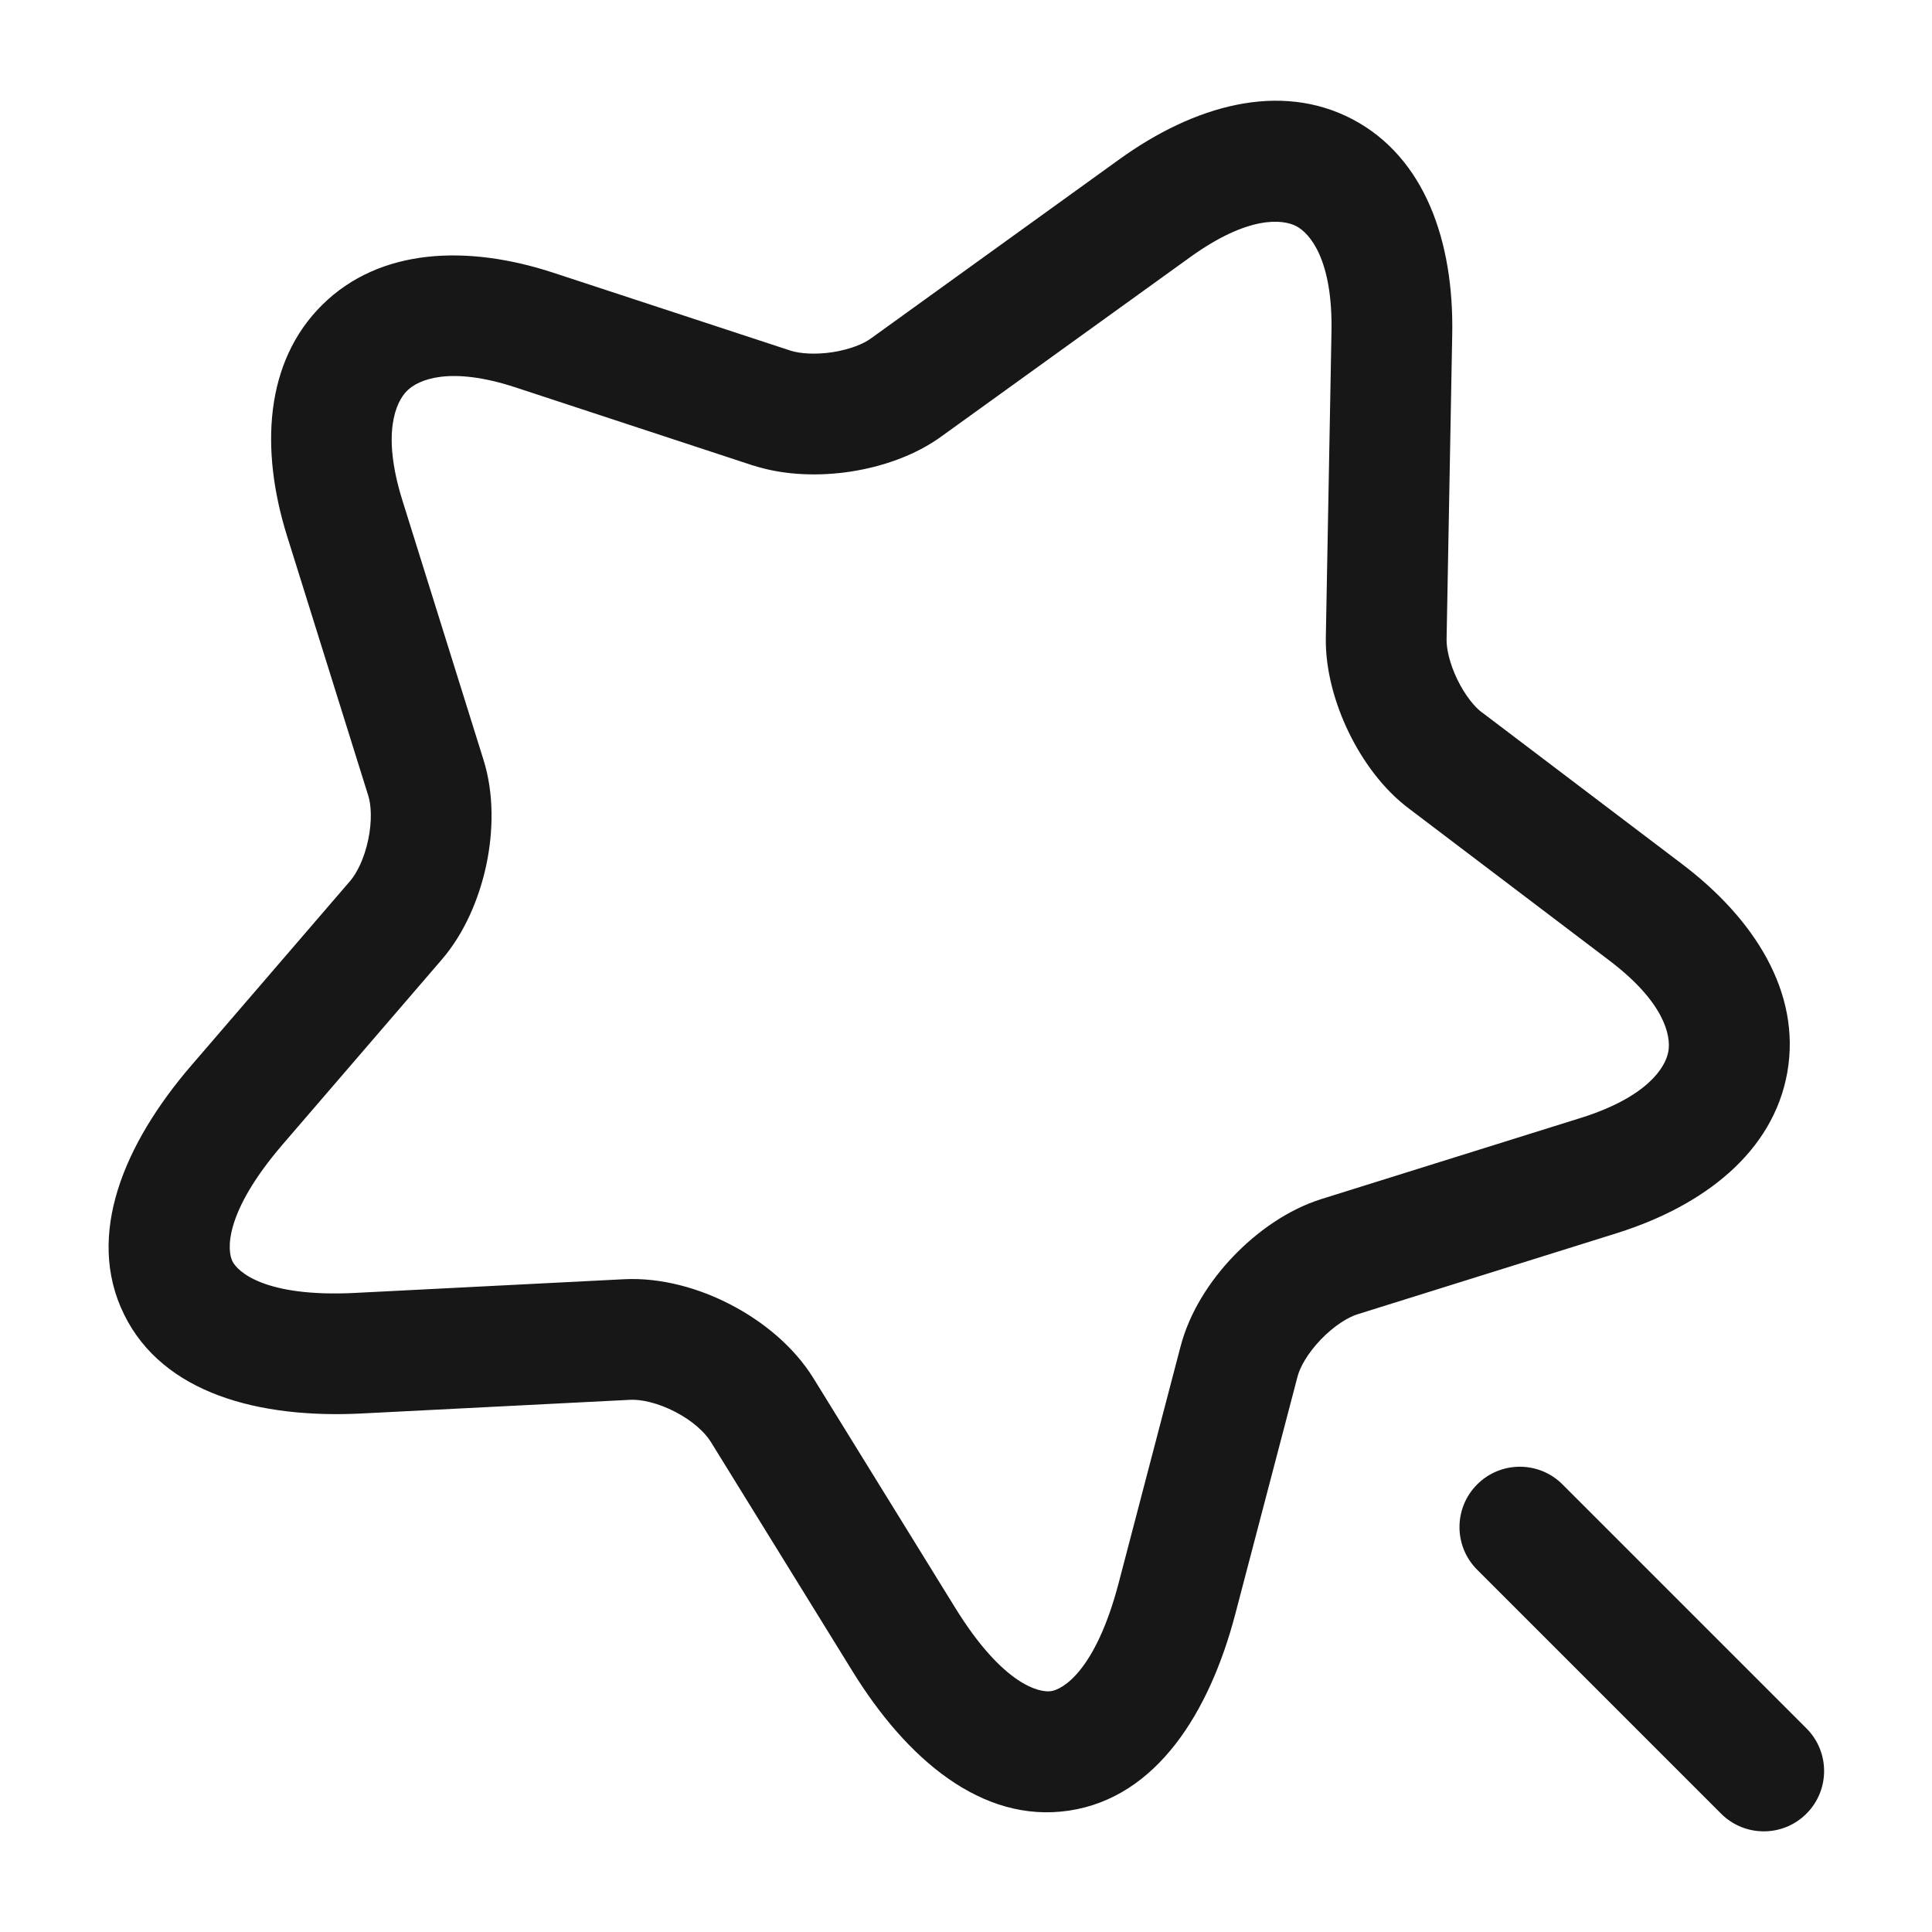 <svg width="24" height="24" viewBox="0 0 24 24" fill="none" xmlns="http://www.w3.org/2000/svg">
<path fill-rule="evenodd" clip-rule="evenodd" d="M16.104 2.81C15.938 2.723 15.51 2.67 14.78 3.198L11.702 5.416C11.367 5.662 10.951 5.799 10.569 5.858C10.183 5.917 9.749 5.908 9.362 5.784L9.356 5.783L6.406 4.813C5.587 4.544 5.197 4.715 5.057 4.854C4.917 4.992 4.74 5.382 4.996 6.207C4.996 6.207 4.996 6.207 4.996 6.207L6.005 9.435C6.005 9.435 6.006 9.435 6.005 9.435C6.139 9.86 6.128 10.331 6.042 10.741C5.955 11.15 5.777 11.584 5.489 11.919L3.51 14.218C3.509 14.218 3.51 14.218 3.51 14.218C2.773 15.077 2.824 15.539 2.887 15.667C2.95 15.795 3.284 16.118 4.412 16.061L7.752 15.891C8.216 15.868 8.689 16.004 9.081 16.209C9.473 16.413 9.86 16.723 10.108 17.126C10.108 17.126 10.109 17.127 10.108 17.126L11.868 19.976C11.868 19.976 11.868 19.976 11.868 19.976C12.464 20.94 12.918 21.029 13.057 21.008C13.197 20.987 13.606 20.766 13.895 19.67C13.895 19.67 13.895 19.67 13.895 19.67L14.663 16.735C14.664 16.734 14.664 16.733 14.664 16.732C14.775 16.299 15.034 15.905 15.323 15.604C15.614 15.301 15.995 15.027 16.415 14.895L19.644 13.885C19.644 13.885 19.645 13.885 19.644 13.885C20.47 13.624 20.691 13.256 20.725 13.061C20.759 12.867 20.678 12.45 19.988 11.929L19.987 11.928L17.51 10.05C17.177 9.803 16.923 9.444 16.754 9.096C16.584 8.745 16.462 8.324 16.47 7.916L16.54 4.126C16.558 3.223 16.27 2.898 16.104 2.81ZM18.04 4.154C18.062 3.007 17.704 1.957 16.802 1.482C15.898 1.007 14.831 1.31 13.901 1.982C13.901 1.982 13.901 1.982 13.901 1.982L10.822 4.202L10.815 4.207C10.73 4.269 10.562 4.341 10.342 4.375C10.124 4.408 9.934 4.392 9.821 4.356L6.874 3.388C5.804 3.037 4.718 3.08 4.003 3.787C3.289 4.493 3.23 5.578 3.564 6.652L4.575 9.885C4.611 10 4.623 10.199 4.574 10.432C4.525 10.665 4.433 10.846 4.352 10.941L2.372 13.241L2.371 13.242C1.547 14.202 1.056 15.341 1.541 16.328C2.025 17.315 3.226 17.622 4.488 17.559L7.828 17.389C7.963 17.382 8.171 17.426 8.389 17.539C8.607 17.652 8.76 17.797 8.831 17.913L10.592 20.764C11.256 21.84 12.192 22.656 13.281 22.492C14.368 22.328 15.024 21.274 15.345 20.051L16.116 17.11L16.117 17.105C16.146 16.989 16.241 16.814 16.407 16.641C16.572 16.469 16.745 16.363 16.865 16.326C16.865 16.326 16.865 16.326 16.865 16.326L20.094 15.316L20.096 15.315C21.17 14.976 22.029 14.309 22.203 13.319C22.376 12.328 21.792 11.411 20.893 10.732C20.892 10.732 20.892 10.732 20.892 10.731L18.413 8.852L18.405 8.847C18.321 8.784 18.202 8.644 18.104 8.442C18.006 8.24 17.968 8.056 17.97 7.944L18.04 4.154C18.04 4.154 18.04 4.154 18.04 4.154Z" fill="#171718"/>
<path fill-rule="evenodd" clip-rule="evenodd" d="M18.35 18.44C18.643 18.147 19.117 18.147 19.41 18.44L22.44 21.47C22.733 21.763 22.733 22.238 22.44 22.53C22.148 22.823 21.673 22.823 21.38 22.53L18.35 19.5C18.057 19.207 18.057 18.733 18.35 18.44Z" fill="#171718"/>
</svg>
